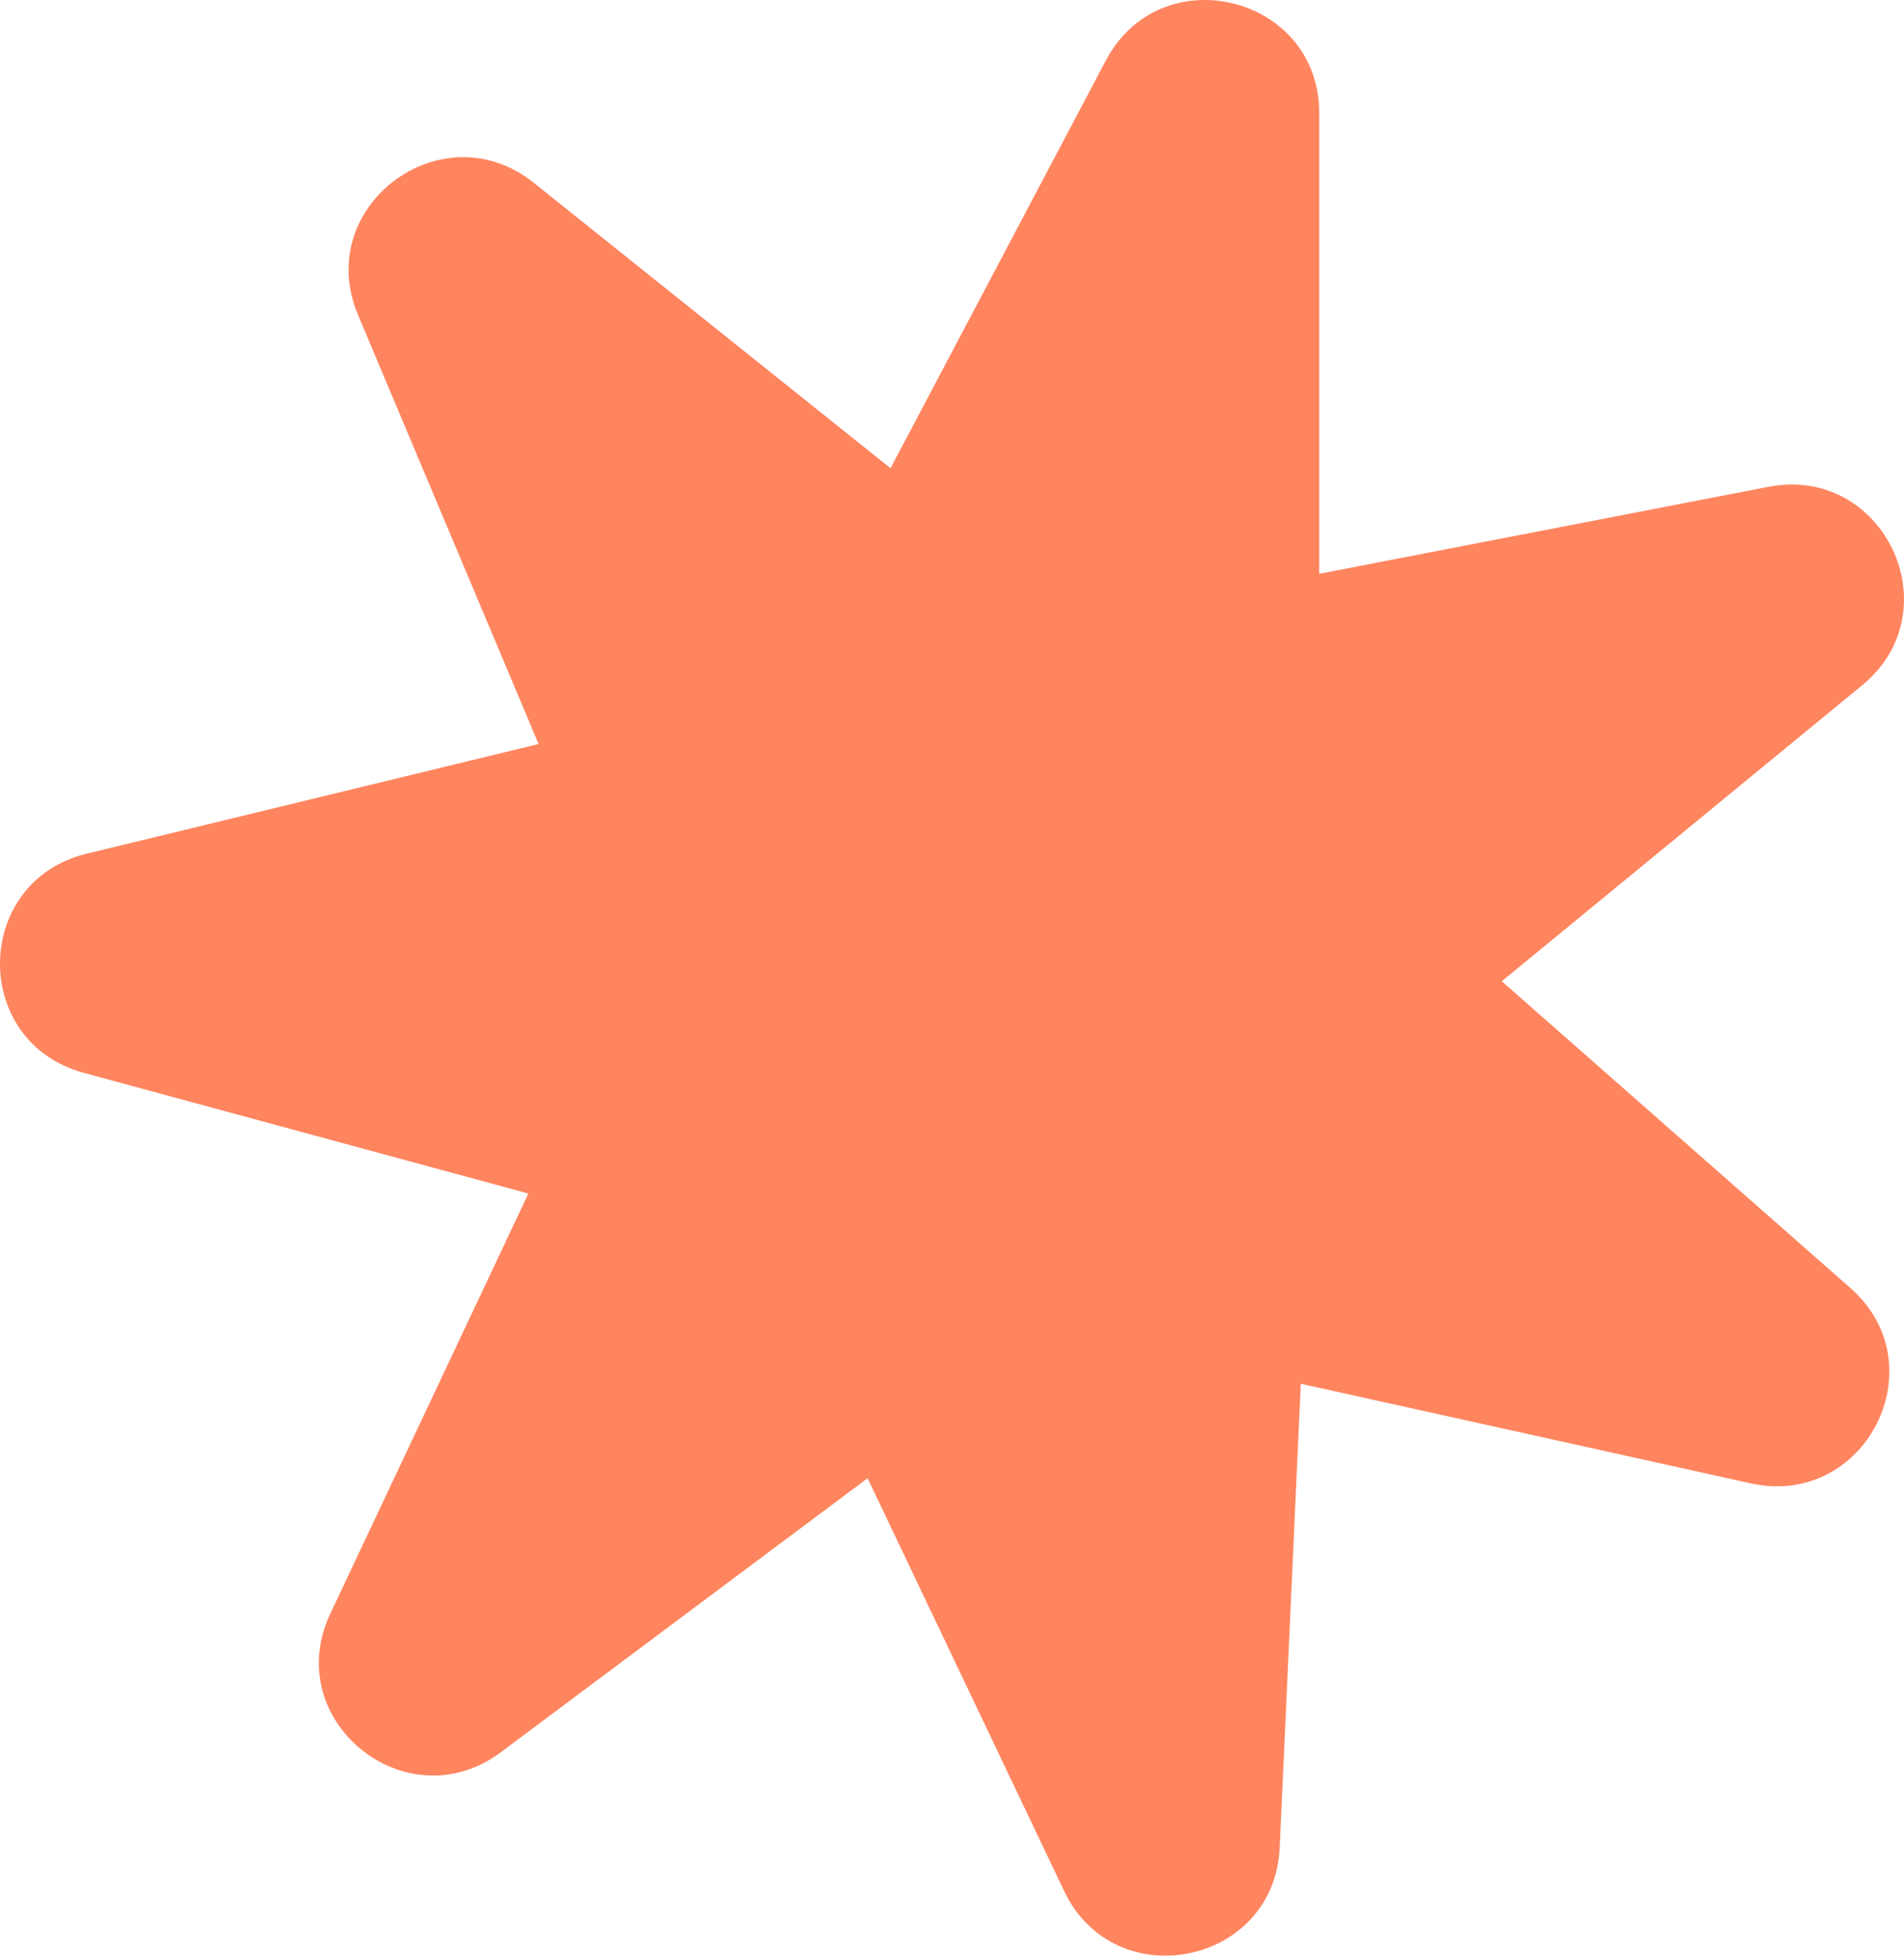 <?xml version="1.0" encoding="UTF-8"?> <svg xmlns="http://www.w3.org/2000/svg" width="74" height="76" viewBox="0 0 74 76" fill="none"><path d="M51.272 4.391V22.299L68.727 18.919C73.22 18.048 75.907 23.729 72.375 26.63L58.368 38.133L71.918 50.055C75.336 53.062 72.492 58.631 68.041 57.645L50.556 53.775L49.736 71.804C49.529 76.373 43.325 77.62 41.357 73.487L33.719 57.446L19.463 68.096C15.791 70.839 10.883 66.856 12.834 62.717L20.535 46.382L3.254 41.692C-1.146 40.498 -1.061 34.25 3.369 33.175L20.932 28.914L13.913 12.234C12.142 8.027 17.176 4.248 20.745 7.103L34.611 18.196L42.98 2.349C45.119 -1.701 51.272 -0.186 51.272 4.391Z" fill="#FF855F"></path></svg> 